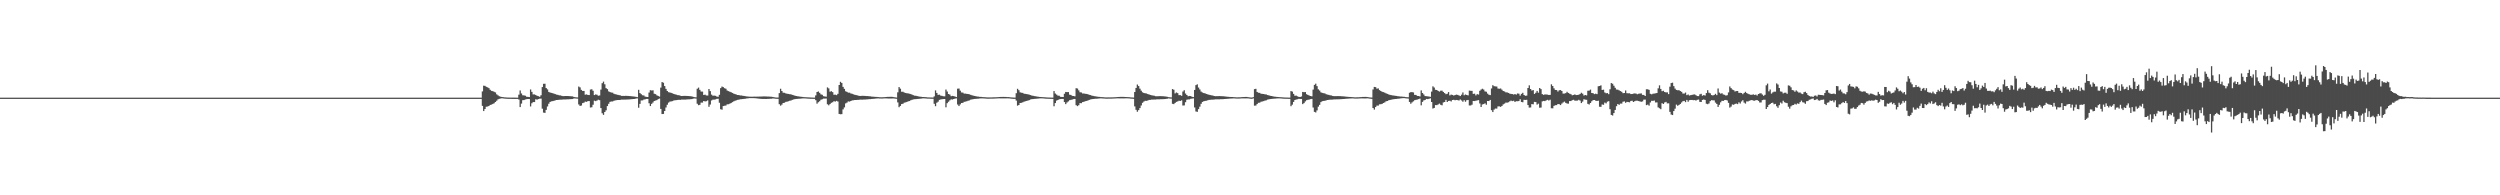 <?xml version="1.0" encoding="UTF-8"?>
<svg xmlns="http://www.w3.org/2000/svg" width="1920" height="150">
  <path d="M0 75.000h1v1.000H0zM1 75.000h1v1.000H1zM2 75.000h1v1.000H2zM3 75.000h1v1.000H3zM4 75.000h1v1.000H4zM5 75.000h1v1.000H5zM6 75.000h1v1.000H6zM7 75.000h1v1.000H7zM8 75.000h1v1.000H8zM9 75.000h1v1.000H9zM10 75.000h1v1.000H10zM11 75.000h1v1.000H11zM12 75.000h1v1.000H12zM13 75.000h1v1.000H13zM14 75.000h1v1.000H14zM15 75.000h1v1.000H15zM16 75.000h1v1.000H16zM17 75.000h1v1.000H17zM18 75.000h1v1.000H18zM19 75.000h1v1.000H19zM20 75.000h1v1.000H20zM21 75.000h1v1.000H21zM22 75.000h1v1.000H22zM23 75.000h1v1.000H23zM24 75.000h1v1.000H24zM25 75.000h1v1.000H25zM26 75.000h1v1.000H26zM27 75.000h1v1.000H27zM28 75.000h1v1.000H28zM29 75.000h1v1.000H29zM30 75.000h1v1.000H30zM31 75.000h1v1.000H31zM32 75.000h1v1.000H32zM33 75.000h1v1.000H33zM34 75.000h1v1.000H34zM35 75.000h1v1.000H35zM36 75.000h1v1.000H36zM37 75.000h1v1.000H37zM38 75.000h1v1.000H38zM39 75.000h1v1.000H39zM40 75.000h1v1.000H40zM41 75.000h1v1.000H41zM42 75.000h1v1.000H42zM43 75.000h1v1.000H43zM44 75.000h1v1.000H44zM45 75.000h1v1.000H45zM46 75.000h1v1.000H46zM47 75.000h1v1.000H47zM48 75.000h1v1.000H48zM49 75.000h1v1.000H49zM50 75.000h1v1.000H50zM51 75.000h1v1.000H51zM52 75.000h1v1.000H52zM53 75.000h1v1.000H53zM54 75.000h1v1.000H54zM55 75.000h1v1.000H55zM56 75.000h1v1.000H56zM57 75.000h1v1.000H57zM58 75.000h1v1.000H58zM59 75.000h1v1.000H59zM60 75.000h1v1.000H60zM61 75.000h1v1.000H61zM62 75.000h1v1.000H62zM63 75.000h1v1.000H63zM64 75.000h1v1.000H64zM65 75.000h1v1.000H65zM66 75.000h1v1.000H66zM67 75.000h1v1.000H67zM68 75.000h1v1.000H68zM69 75.000h1v1.000H69zM70 75.000h1v1.000H70zM71 75.000h1v1.000H71zM72 75.000h1v1.000H72zM73 75.000h1v1.000H73zM74 75.000h1v1.000H74zM75 75.000h1v1.000H75zM76 75.000h1v1.000H76zM77 75.000h1v1.000H77zM78 75.000h1v1.000H78zM79 75.000h1v1.000H79zM80 75.000h1v1.000H80zM81 75.000h1v1.000H81zM82 75.000h1v1.000H82zM83 75.000h1v1.000H83zM84 75.000h1v1.000H84zM85 75.000h1v1.000H85zM86 75.000h1v1.000H86zM87 75.000h1v1.000H87zM88 75.000h1v1.000H88zM89 75.000h1v1.000H89zM90 75.000h1v1.000H90zM91 75.000h1v1.000H91zM92 75.000h1v1.000H92zM93 75.000h1v1.000H93zM94 75.000h1v1.000H94zM95 75.000h1v1.000H95zM96 75.000h1v1.000H96zM97 75.000h1v1.000H97zM98 75.000h1v1.000H98zM99 75.000h1v1.000H99zM100 75.000h1v1.000H100zM101 75.000h1v1.000H101zM102 75.000h1v1.000H102zM103 75.000h1v1.000H103zM104 75.000h1v1.000H104zM105 75.000h1v1.000H105zM106 75.000h1v1.000H106zM107 75.000h1v1.000H107zM108 75.000h1v1.000H108zM109 75.000h1v1.000H109zM110 75.000h1v1.000H110zM111 75.000h1v1.000H111zM112 75.000h1v1.000H112zM113 75.000h1v1.000H113zM114 75.000h1v1.000H114zM115 75.000h1v1.000H115zM116 75.000h1v1.000H116zM117 75.000h1v1.000H117zM118 75.000h1v1.000H118zM119 75.000h1v1.000H119zM120 75.000h1v1.000H120zM121 75.000h1v1.000H121zM122 75.000h1v1.000H122zM123 75.000h1v1.000H123zM124 75.000h1v1.000H124zM125 75.000h1v1.000H125zM126 75.000h1v1.000H126zM127 75.000h1v1.000H127zM128 75.000h1v1.000H128zM129 75.000h1v1.000H129zM130 75.000h1v1.000H130zM131 75.000h1v1.000H131zM132 75.000h1v1.000H132zM133 75.000h1v1.000H133zM134 75.000h1v1.000H134zM135 75.000h1v1.000H135zM136 75.000h1v1.000H136zM137 75.000h1v1.000H137zM138 75.000h1v1.000H138zM139 75.000h1v1.000H139zM140 75.000h1v1.000H140zM141 75.000h1v1.000H141zM142 75.000h1v1.000H142zM143 75.000h1v1.000H143zM144 75.000h1v1.000H144zM145 75.000h1v1.000H145zM146 75.000h1v1.000H146zM147 75.000h1v1.000H147zM148 75.000h1v1.000H148zM149 75.000h1v1.000H149zM150 75.000h1v1.000H150zM151 75.000h1v1.000H151zM152 75.000h1v1.000H152zM153 75.000h1v1.000H153zM154 75.000h1v1.000H154zM155 75.000h1v1.000H155zM156 75.000h1v1.000H156zM157 75.000h1v1.000H157zM158 75.000h1v1.000H158zM159 75.000h1v1.000H159zM160 75.000h1v1.000H160zM161 75.000h1v1.000H161zM162 75.000h1v1.000H162zM163 75.000h1v1.000H163zM164 75.000h1v1.000H164zM165 75.000h1v1.000H165zM166 75.000h1v1.000H166zM167 75.000h1v1.000H167zM168 75.000h1v1.000H168zM169 75.000h1v1.000H169zM170 75.000h1v1.000H170zM171 75.000h1v1.000H171zM172 75.000h1v1.000H172zM173 75.000h1v1.000H173zM174 75.000h1v1.000H174zM175 75.000h1v1.000H175zM176 75.000h1v1.000H176zM177 75.000h1v1.000H177zM178 75.000h1v1.000H178zM179 75.000h1v1.000H179zM180 75.000h1v1.000H180zM181 75.000h1v1.000H181zM182 75.000h1v1.000H182zM183 75.000h1v1.000H183zM184 75.000h1v1.000H184zM185 75.000h1v1.000H185zM186 75.000h1v1.000H186zM187 75.000h1v1.000H187zM188 75.000h1v1.000H188zM189 75.000h1v1.000H189zM190 75.000h1v1.000H190zM191 75.000h1v1.000H191zM192 75.000h1v1.000H192zM193 75.000h1v1.000H193zM194 75.000h1v1.000H194zM195 75.000h1v1.000H195zM196 75.000h1v1.000H196zM197 75.000h1v1.000H197zM198 75.000h1v1.000H198zM199 75.000h1v1.000H199zM200 75.000h1v1.000H200zM201 75.000h1v1.000H201zM202 75.000h1v1.000H202zM203 75.000h1v1.000H203zM204 75.000h1v1.000H204zM205 75.000h1v1.000H205zM206 75.000h1v1.000H206zM207 75.000h1v1.000H207zM208 75.000h1v1.000H208zM209 75.000h1v1.000H209zM210 75.000h1v1.000H210zM211 75.000h1v1.000H211zM212 75.000h1v1.000H212zM213 75.000h1v1.000H213zM214 75.000h1v1.000H214zM215 75.000h1v1.000H215zM216 75.000h1v1.000H216zM217 75.000h1v1.000H217zM218 75.000h1v1.000H218zM219 75.000h1v1.000H219zM220 75.000h1v1.000H220zM221 75.000h1v1.000H221zM222 75.000h1v1.000H222zM223 75.000h1v1.000H223zM224 75.000h1v1.000H224zM225 75.000h1v1.000H225zM226 75.000h1v1.000H226zM227 75.000h1v1.000H227zM228 75.000h1v1.000H228zM229 75.000h1v1.000H229zM230 75.000h1v1.000H230zM231 75.000h1v1.000H231zM232 75.000h1v1.000H232zM233 75.000h1v1.000H233zM234 75.000h1v1.000H234zM235 75.000h1v1.000H235zM236 75.000h1v1.000H236zM237 75.000h1v1.000H237zM238 75.000h1v1.000H238zM239 75.000h1v1.000H239zM240 75.000h1v1.000H240zM241 75.000h1v1.000H241zM242 75.000h1v1.000H242zM243 75.000h1v1.000H243zM244 75.000h1v1.000H244zM245 75.000h1v1.000H245zM246 75.000h1v1.000H246zM247 75.000h1v1.000H247zM248 75.000h1v1.000H248zM249 75.000h1v1.000H249zM250 75.000h1v1.000H250zM251 75.000h1v1.000H251zM252 75.000h1v1.000H252zM253 75.000h1v1.000H253zM254 75.000h1v1.000H254zM255 75.000h1v1.000H255zM256 75.000h1v1.000H256zM257 75.000h1v1.000H257zM258 75.000h1v1.000H258zM259 75.000h1v1.000H259zM260 75.000h1v1.000H260zM261 75.000h1v1.000H261zM262 75.000h1v1.000H262zM263 75.000h1v1.000H263zM264 75.000h1v1.000H264zM265 75.000h1v1.000H265zM266 75.000h1v1.000H266zM267 75.000h1v1.000H267zM268 75.000h1v1.000H268zM269 75.000h1v1.000H269zM270 75.000h1v1.000H270zM271 75.000h1v1.000H271zM272 75.000h1v1.000H272zM273 75.000h1v1.000H273zM274 75.000h1v1.000H274zM275 75.000h1v1.000H275zM276 75.000h1v1.000H276zM277 75.000h1v1.000H277zM278 75.000h1v1.000H278zM279 75.000h1v1.000H279zM280 75.000h1v1.000H280zM281 75.000h1v1.000H281zM282 75.000h1v1.000H282zM283 75.000h1v1.000H283zM284 75.000h1v1.000H284zM285 75.000h1v1.000H285zM286 75.000h1v1.000H286zM287 75.000h1v1.000H287zM288 75.000h1v1.000H288zM289 75.000h1v1.000H289zM290 75.000h1v1.000H290zM291 75.000h1v1.000H291zM292 75.000h1v1.000H292zM293 75.000h1v1.000H293zM294 75.000h1v1.000H294zM295 75.000h1v1.000H295zM296 75.000h1v1.000H296zM297 75.000h1v1.000H297zM298 75.000h1v1.000H298zM299 75.000h1v1.000H299zM300 75.000h1v1.000H300zM301 75.000h1v1.000H301zM302 75.000h1v1.000H302zM303 75.000h1v1.000H303zM304 75.000h1v1.000H304zM305 75.000h1v1.000H305zM306 75.000h1v1.000H306zM307 75.000h1v1.000H307zM308 75.000h1v1.000H308zM309 75.000h1v1.000H309zM310 75.000h1v1.000H310zM311 75.000h1v1.000H311zM312 75.000h1v1.000H312zM313 75.000h1v1.000H313zM314 75.000h1v1.000H314zM315 75.000h1v1.000H315zM316 75.000h1v1.000H316zM317 75.000h1v1.000H317zM318 75.000h1v1.000H318zM319 75.000h1v1.000H319zM320 75.000h1v1.000H320zM321 75.000h1v1.000H321zM322 75.000h1v1.000H322zM323 75.000h1v1.000H323zM324 75.000h1v1.000H324zM325 75.000h1v1.000H325zM326 75.000h1v1.000H326zM327 75.000h1v1.000H327zM328 75.000h1v1.000H328zM329 75.000h1v1.000H329zM330 75.000h1v1.000H330zM331 75.000h1v1.000H331zM332 75.000h1v1.000H332zM333 75.000h1v1.000H333zM334 75.000h1v1.000H334zM335 75.000h1v1.000H335zM336 75.000h1v1.000H336zM337 75.000h1v1.000H337zM338 75.000h1v1.000H338zM339 75.000h1v1.000H339zM340 75.000h1v1.000H340zM341 75.000h1v1.000H341zM342 75.000h1v1.000H342zM343 75.000h1v1.000H343zM344 75.000h1v1.000H344zM345 75.000h1v1.000H345zM346 75.000h1v1.000H346zM347 75.000h1v1.000H347zM348 75.000h1v1.000H348zM349 75.000h1v1.000H349zM350 75.000h1v1.000H350zM351 75.000h1v1.000H351zM352 75.000h1v1.000H352zM353 75.000h1v1.000H353zM354 75.000h1v1.000H354zM355 75.000h1v1.000H355zM356 75.000h1v1.000H356zM357 75.000h1v1.000H357zM358 75.000h1v1.000H358zM359 75.000h1v1.000H359zM360 75.000h1v1.000H360zM361 75.000h1v1.000H361zM362 75.000h1v1.000H362zM363 75.000h1v1.000H363zM364 75.000h1v1.000H364zM365 75.000h1v1.000H365zM366 75.000h1v1.000H366zM367 75.000h1v1.000H367zM368 75.000h1v1.000H368zM369 75.000h1v1.000H369zM370 70.169h1v11.119H370zM371 65.783h1v19.506H371zM372 65.935h1v17.768H372zM373 66.661h1v15.331H373zM374 67.068h1v14.731H374zM375 67.693h1v13.713H375zM376 68.981h1v11.613H376zM377 69.794h1v10.520H377zM378 69.988h1v9.831H378zM379 70.509h1v8.776H379zM380 70.981h1v7.358H380zM381 72.436h1v4.925H381zM382 73.219h1v3.048H382zM383 73.951h1v1.916H383zM384 74.229h1v1.450H384zM385 74.486h1v1.000H385zM386 74.622h1v1.000H386zM387 74.737h1v1.000H387zM388 74.818h1v1.000H388zM389 74.897h1v1.000H389zM390 74.927h1v1.000H390zM391 74.945h1v1.000H391zM392 74.954h1v1.000H392zM393 74.969h1v1.000H393zM394 74.980h1v1.000H394zM395 74.983h1v1.000H395zM396 74.988h1v1.000H396zM397 74.995h1v1.000H397zM398 72.706h1v3.731H398zM399 69.473h1v12.731H399zM400 71.775h1v7.770H400zM401 73.161h1v3.798H401zM402 73.279h1v3.585H402zM403 73.544h1v2.833H403zM404 74.281h1v1.905H404zM405 74.415h1v1.633H405zM406 74.548h1v1.541H406zM407 68.713h1v13.067H407zM408 70.578h1v8.712H408zM409 72.521h1v5.854H409zM410 72.516h1v5.846H410zM411 72.995h1v3.243H411zM412 73.558h1v3.002H412zM413 73.881h1v2.209H413zM414 74.324h1v1.453H414zM415 73.170h1v2.549H415zM416 66.846h1v16.612H416zM417 64.345h1v22.135H417zM418 64.328h1v22.359H418zM419 67.660h1v16.724H419zM420 68.648h1v13.137H420zM421 70.594h1v9.095H421zM422 71.069h1v7.229H422zM423 71.341h1v6.487H423zM424 71.580h1v6.084H424zM425 71.961h1v5.435H425zM426 72.307h1v4.750H426zM427 72.671h1v4.148H427zM428 72.876h1v3.883H428zM429 73.196h1v3.423H429zM430 73.265h1v3.275H430zM431 73.642h1v2.916H431zM432 73.833h1v2.540H432zM433 73.770h1v2.621H433zM434 73.721h1v2.655H434zM435 73.729h1v2.558H435zM436 73.779h1v2.504H436zM437 73.855h1v2.356H437zM438 73.913h1v2.232H438zM439 73.999h1v2.076H439zM440 74.325h1v1.407H440zM441 74.582h1v1.000H441zM442 74.745h1v1.000H442zM443 74.788h1v1.000H443zM444 66.456h1v13.749H444zM445 67.137h1v14.245H445zM446 69.029h1v12.035H446zM447 69.847h1v9.338H447zM448 69.845h1v8.981H448zM449 72.706h1v5.324H449zM450 72.486h1v5.742H450zM451 72.926h1v4.758H451zM452 72.993h1v4.620H452zM453 68.788h1v13.824H453zM454 68.574h1v13.791H454zM455 69.682h1v10.756H455zM456 73.008h1v4.315H456zM457 72.493h1v5.189H457zM458 72.768h1v4.422H458zM459 73.509h1v3.109H459zM460 73.328h1v3.617H460zM461 68.799h1v14.173H461zM462 63.887h1v23.090H462zM463 62.648h1v25.593H463zM464 64.737h1v21.282H464zM465 67.669h1v17.077H465zM466 68.460h1v13.010H466zM467 70.217h1v9.519H467zM468 70.692h1v7.532H468zM469 71.063h1v6.841H469zM470 71.177h1v6.745H470zM471 71.965h1v5.442H471zM472 72.321h1v4.784H472zM473 72.524h1v4.430H473zM474 72.837h1v3.952H474zM475 73.049h1v3.742H475zM476 73.275h1v3.433H476zM477 73.682h1v2.834H477zM478 73.644h1v2.890H478zM479 73.657h1v2.841H479zM480 73.586h1v2.930H480zM481 73.632h1v2.785H481zM482 73.658h1v2.741H482zM483 73.760h1v2.559H483zM484 73.830h1v2.383H484zM485 73.962h1v2.188H485zM486 74.086h1v1.949H486zM487 74.199h1v1.790H487zM488 74.414h1v1.274H488zM489 74.573h1v1.000H489zM490 68.954h1v13.775H490zM491 71.468h1v8.323H491zM492 72.363h1v4.784H492zM493 73.186h1v3.912H493zM494 73.301h1v3.167H494zM495 74.209h1v2.067H495zM496 74.383h1v1.621H496zM497 74.510h1v1.451H497zM498 71.050h1v8.275H498zM499 69.268h1v12.178H499zM500 69.495h1v10.283H500zM501 69.399h1v9.339H501zM502 71.999h1v5.546H502zM503 72.271h1v4.915H503zM504 73.213h1v3.694H504zM505 73.681h1v2.470H505zM506 74.166h1v1.515H506zM507 67.279h1v16.360H507zM508 63.026h1v24.570H508zM509 63.548h1v23.943H509zM510 66.081h1v19.181H510zM511 68.259h1v14.276H511zM512 69.868h1v10.548H512zM513 70.798h1v8.014H513zM514 71.002h1v7.041H514zM515 71.328h1v6.551H515zM516 71.698h1v5.996H516zM517 72.132h1v5.036H517zM518 72.464h1v4.553H518zM519 72.713h1v4.191H519zM520 73.059h1v3.693H520zM521 73.115h1v3.535H521zM522 73.535h1v3.160H522zM523 73.736h1v2.749H523zM524 73.673h1v2.831H524zM525 73.641h1v2.832H525zM526 73.620h1v2.862H526zM527 73.682h1v2.703H527zM528 73.734h1v2.575H528zM529 73.828h1v2.459H529zM530 73.890h1v2.295H530zM531 74.092h1v1.998H531zM532 74.402h1v1.298H532zM533 74.612h1v1.000H533zM534 74.730h1v1.000H534zM535 68.171h1v11.499H535zM536 67.286h1v13.520H536zM537 69.008h1v11.489H537zM538 70.323h1v8.480H538zM539 70.339h1v8.443H539zM540 72.914h1v4.660H540zM541 72.723h1v5.200H541zM542 73.326h1v4.403H542zM543 73.349h1v3.746H543zM544 68.373h1v13.636H544zM545 70.004h1v10.281H545zM546 72.646h1v4.526H546zM547 73.451h1v3.109H547zM548 73.435h1v3.129H548zM549 73.569h1v2.751H549zM550 74.130h1v1.791H550zM551 74.349h1v1.493H551zM552 72.788h1v6.128H552zM553 67.684h1v16.252H553zM554 66.480h1v17.745H554zM555 66.910h1v14.533H555zM556 67.734h1v13.448H556zM557 68.132h1v12.906H557zM558 69.524h1v10.593H558zM559 70.004h1v10.062H559zM560 70.463h1v9.156H560zM561 70.814h1v8.321H561zM562 71.353h1v7.111H562zM563 71.887h1v5.976H563zM564 72.252h1v5.177H564zM565 72.593h1v4.449H565zM566 72.952h1v3.734H566zM567 73.029h1v3.521H567zM568 73.308h1v2.926H568zM569 73.332h1v2.844H569zM570 73.592h1v2.465H570zM571 73.682h1v2.258H571zM572 73.886h1v1.930H572zM573 74.046h1v1.588H573zM574 74.144h1v1.389H574zM575 74.241h1v1.144H575zM576 74.261h1v1.102H576zM577 74.280h1v1.077H577zM578 74.246h1v1.116H578zM579 74.193h1v1.242H579zM580 74.261h1v1.220H580zM581 74.207h1v1.429H581zM582 74.196h1v1.529H582zM583 74.120h1v1.690H583zM584 74.157h1v1.778H584zM585 74.084h1v1.884H585zM586 74.053h1v1.943H586zM587 74.043h1v1.956H587zM588 74.091h1v1.923H588zM589 74.152h1v1.768H589zM590 74.112h1v1.816H590zM591 74.227h1v1.603H591zM592 74.281h1v1.551H592zM593 74.468h1v1.139H593zM594 74.672h1v1.000H594zM595 74.839h1v1.000H595zM596 74.892h1v1.000H596zM597 74.920h1v1.000H597zM598 71.527h1v8.510H598zM599 68.172h1v13.000H599zM600 69.863h1v10.487H600zM601 71.186h1v7.928H601zM602 71.277h1v7.637H602zM603 71.712h1v6.516H603zM604 71.978h1v6.083H604zM605 72.159h1v5.598H605zM606 72.337h1v5.005H606zM607 72.472h1v4.713H607zM608 72.879h1v3.797H608zM609 73.095h1v3.290H609zM610 73.496h1v2.637H610zM611 73.703h1v2.270H611zM612 73.942h1v2.009H612zM613 74.037h1v1.771H613zM614 74.238h1v1.524H614zM615 74.361h1v1.321H615zM616 74.440h1v1.152H616zM617 74.573h1v1.000H617zM618 74.624h1v1.000H618zM619 74.678h1v1.000H619zM620 74.766h1v1.000H620zM621 74.822h1v1.000H621zM622 74.878h1v1.000H622zM623 74.895h1v1.000H623zM624 74.936h1v1.000H624zM625 74.933h1v1.000H625zM626 73.288h1v3.659H626zM627 70.669h1v8.924H627zM628 70.263h1v8.256H628zM629 71.260h1v6.536H629zM630 72.458h1v4.119H630zM631 72.828h1v3.414H631zM632 73.866h1v1.874H632zM633 74.086h1v1.661H633zM634 74.246h1v1.429H634zM635 67.131h1v12.941H635zM636 67.871h1v13.015H636zM637 70.400h1v9.538H637zM638 70.057h1v8.886H638zM639 70.762h1v7.801H639zM640 72.764h1v4.961H640zM641 72.721h1v5.284H641zM642 73.047h1v4.425H642zM643 72.052h1v5.903H643zM644 65.299h1v22.181H644zM645 62.842h1v24.925H645zM646 63.673h1v23.972H646zM647 66.719h1v17.284H647zM648 68.230h1v14.278H648zM649 70.107h1v9.302H649zM650 70.566h1v8.207H650zM651 71.152h1v6.734H651zM652 71.162h1v6.855H652zM653 71.760h1v5.827H653zM654 72.059h1v5.062H654zM655 72.449h1v4.578H655zM656 72.812h1v3.967H656zM657 73.010h1v3.776H657zM658 73.258h1v3.446H658zM659 73.509h1v3.209H659zM660 73.716h1v2.797H660zM661 73.632h1v2.916H661zM662 73.582h1v2.940H662zM663 73.637h1v2.791H663zM664 73.653h1v2.766H664zM665 73.760h1v2.559H665zM666 73.797h1v2.472H666zM667 73.954h1v2.196H667zM668 73.977h1v2.162H668zM669 74.169h1v1.820H669zM670 74.256h1v1.666H670zM671 74.319h1v1.530H671zM672 74.408h1v1.304H672zM673 74.455h1v1.144H673zM674 74.562h1v1.000H674zM675 74.652h1v1.000H675zM676 74.687h1v1.000H676zM677 74.717h1v1.000H677zM678 74.647h1v1.000H678zM679 74.596h1v1.000H679zM680 74.483h1v1.086H680zM681 74.390h1v1.248H681zM682 74.377h1v1.312H682zM683 74.329h1v1.370H683zM684 74.347h1v1.340H684zM685 74.412h1v1.223H685zM686 74.605h1v1.000H686zM687 74.761h1v1.000H687zM688 74.888h1v1.000H688zM689 70.897h1v7.726H689zM690 66.863h1v15.486H690zM691 68.122h1v13.254H691zM692 70.449h1v9.456H692zM693 70.457h1v9.221H693zM694 71.070h1v7.801H694zM695 71.389h1v7.274H695zM696 71.605h1v6.694H696zM697 71.729h1v6.075H697zM698 71.978h1v5.637H698zM699 72.242h1v4.763H699zM700 72.723h1v3.932H700zM701 73.125h1v3.230H701zM702 73.450h1v2.712H702zM703 73.580h1v2.558H703zM704 73.850h1v2.116H704zM705 74.052h1v1.858H705zM706 74.236h1v1.578H706zM707 74.331h1v1.377H707zM708 74.489h1v1.077H708zM709 74.496h1v1.000H709zM710 74.615h1v1.000H710zM711 74.660h1v1.000H711zM712 74.785h1v1.000H712zM713 74.780h1v1.000H713zM714 74.839h1v1.000H714zM715 74.856h1v1.000H715zM716 74.898h1v1.000H716zM717 74.052h1v5.660H717zM718 69.414h1v12.128H718zM719 71.381h1v7.533H719zM720 72.859h1v5.199H720zM721 72.729h1v3.945H721zM722 73.400h1v2.993H722zM723 73.626h1v2.548H723zM724 73.908h1v2.160H724zM725 73.992h1v2.064H725zM726 68.769h1v13.641H726zM727 70.300h1v8.941H727zM728 72.196h1v5.956H728zM729 72.655h1v4.409H729zM730 73.862h1v2.409H730zM731 73.603h1v2.833H731zM732 73.828h1v2.196H732zM733 74.161h1v1.547H733zM734 74.551h1v1.000H734zM735 68.117h1v12.184H735zM736 67.974h1v13.476H736zM737 69.632h1v10.557H737zM738 71.013h1v8.074H738zM739 71.095h1v7.893H739zM740 71.885h1v6.323H740zM741 71.909h1v6.123H741zM742 72.108h1v5.651H742zM743 72.212h1v5.135H743zM744 72.457h1v4.675H744zM745 72.787h1v3.773H745zM746 73.152h1v3.188H746zM747 73.452h1v2.691H747zM748 73.675h1v2.320H748zM749 73.897h1v2.014H749zM750 74.138h1v1.668H750zM751 74.209h1v1.543H751zM752 74.387h1v1.251H752zM753 74.416h1v1.154H753zM754 74.565h1v1.000H754zM755 74.611h1v1.000H755zM756 74.666h1v1.000H756zM757 74.757h1v1.000H757zM758 74.809h1v1.000H758zM759 74.808h1v1.000H759zM760 74.777h1v1.000H760zM761 74.781h1v1.000H761zM762 74.774h1v1.000H762zM763 74.705h1v1.000H763zM764 74.695h1v1.000H764zM765 74.639h1v1.000H765zM766 74.587h1v1.000H766zM767 74.487h1v1.011H767zM768 74.456h1v1.117H768zM769 74.423h1v1.144H769zM770 74.388h1v1.192H770zM771 74.423h1v1.133H771zM772 74.465h1v1.084H772zM773 74.522h1v1.000H773zM774 74.562h1v1.000H774zM775 74.627h1v1.000H775zM776 74.779h1v1.000H776zM777 74.874h1v1.000H777zM778 74.918h1v1.000H778zM779 74.943h1v1.000H779zM780 71.570h1v5.697H780zM781 68.201h1v12.932H781zM782 69.252h1v11.370H782zM783 70.901h1v8.191H783zM784 71.200h1v7.736H784zM785 71.331h1v7.273H785zM786 71.984h1v6.073H786zM787 72.087h1v5.669H787zM788 72.268h1v5.272H788zM789 72.424h1v4.762H789zM790 72.694h1v4.231H790zM791 72.990h1v3.396H791zM792 73.431h1v2.702H792zM793 73.589h1v2.506H793zM794 73.812h1v2.139H794zM795 73.953h1v1.909H795zM796 74.207h1v1.555H796zM797 74.283h1v1.398H797zM798 74.440h1v1.151H798zM799 74.500h1v1.021H799zM800 74.578h1v1.000H800zM801 74.645h1v1.000H801zM802 74.716h1v1.000H802zM803 74.811h1v1.000H803zM804 74.849h1v1.000H804zM805 74.895h1v1.000H805zM806 74.906h1v1.000H806zM807 74.933h1v1.000H807zM808 74.957h1v1.000H808zM809 69.936h1v11.651H809zM810 71.824h1v7.340H810zM811 72.632h1v4.635H811zM812 73.416h1v3.365H812zM813 73.523h1v2.736H813zM814 74.342h1v1.747H814zM815 74.461h1v1.500H815zM816 74.510h1v1.486H816zM817 71.967h1v6.408H817zM818 70.607h1v9.364H818zM819 70.746h1v7.940H819zM820 70.715h1v7.153H820zM821 72.685h1v4.251H821zM822 72.894h1v3.779H822zM823 73.629h1v2.832H823zM824 73.744h1v2.402H824zM825 74.000h1v1.977H825zM826 67.733h1v13.037H826zM827 67.967h1v13.525H827zM828 69.388h1v11.396H828zM829 70.841h1v8.372H829zM830 71.010h1v8.230H830zM831 71.784h1v6.621H831zM832 71.806h1v6.376H832zM833 72.045h1v5.698H833zM834 72.166h1v5.359H834zM835 72.356h1v4.864H835zM836 72.788h1v3.978H836zM837 73.026h1v3.347H837zM838 73.429h1v2.755H838zM839 73.625h1v2.391H839zM840 73.861h1v2.080H840zM841 73.996h1v1.846H841zM842 74.196h1v1.609H842zM843 74.319h1v1.335H843zM844 74.412h1v1.209H844zM845 74.544h1v1.000H845zM846 74.600h1v1.000H846zM847 74.662h1v1.000H847zM848 74.750h1v1.000H848zM849 74.803h1v1.000H849zM850 74.820h1v1.000H850zM851 74.774h1v1.000H851zM852 74.798h1v1.000H852zM853 74.771h1v1.000H853zM854 74.739h1v1.000H854zM855 74.688h1v1.000H855zM856 74.644h1v1.000H856zM857 74.579h1v1.000H857zM858 74.477h1v1.031H858zM859 74.445h1v1.121H859zM860 74.412h1v1.171H860zM861 74.376h1v1.215H861zM862 74.412h1v1.151H862zM863 74.443h1v1.123H863zM864 74.512h1v1.000H864zM865 74.522h1v1.000H865zM866 74.595h1v1.000H866zM867 74.639h1v1.000H867zM868 74.780h1v1.000H868zM869 74.839h1v1.000H869zM870 74.922h1v1.000H870zM871 70.670h1v11.044H871zM872 67.530h1v16.803H872zM873 64.936h1v20.858H873zM874 66.082h1v18.495H874zM875 68.105h1v14.870H875zM876 69.634h1v11.345H876zM877 70.843h1v8.100H877zM878 71.436h1v6.594H878zM879 71.652h1v5.784H879zM880 71.806h1v5.661H880zM881 72.247h1v4.984H881zM882 72.550h1v4.224H882zM883 72.918h1v3.784H883zM884 73.163h1v3.339H884zM885 73.361h1v3.142H885zM886 73.537h1v2.897H886zM887 73.876h1v2.570H887zM888 73.913h1v2.367H888zM889 73.857h1v2.435H889zM890 73.811h1v2.465H890zM891 73.849h1v2.349H891zM892 73.870h1v2.322H892zM893 73.956h1v2.154H893zM894 74.015h1v2.049H894zM895 74.119h1v1.837H895zM896 74.354h1v1.494H896zM897 74.578h1v1.000H897zM898 74.716h1v1.000H898zM899 74.798h1v1.000H899zM900 68.422h1v11.301H900zM901 68.909h1v11.044H901zM902 71.748h1v7.311H902zM903 71.012h1v7.231H903zM904 71.536h1v6.337H904zM905 73.086h1v4.299H905zM906 73.058h1v4.434H906zM907 73.592h1v3.447H907zM908 70.301h1v10.743H908zM909 69.297h1v11.645H909zM910 71.826h1v6.685H910zM911 72.969h1v3.652H911zM912 73.914h1v2.420H912zM913 73.653h1v2.691H913zM914 73.768h1v2.126H914zM915 74.355h1v1.369H915zM916 74.546h1v1.000H916zM917 69.074h1v13.453H917zM918 65.390h1v20.213H918zM919 64.757h1v21.158H919zM920 67.212h1v16.588H920zM921 68.703h1v13.224H921zM922 70.375h1v9.337H922zM923 71.008h1v7.261H923zM924 71.475h1v6.295H924zM925 71.679h1v5.823H925zM926 72.116h1v5.259H926zM927 72.432h1v4.622H927zM928 72.743h1v3.980H928zM929 73.001h1v3.644H929zM930 73.222h1v3.306H930zM931 73.372h1v3.152H931zM932 73.708h1v2.754H932zM933 73.904h1v2.388H933zM934 73.846h1v2.459H934zM935 73.822h1v2.457H935zM936 73.800h1v2.489H936zM937 73.840h1v2.364H937zM938 73.898h1v2.289H938zM939 73.946h1v2.175H939zM940 74.036h1v1.995H940zM941 74.117h1v1.860H941zM942 74.275h1v1.605H942zM943 74.320h1v1.514H943zM944 74.422h1v1.308H944zM945 74.476h1v1.173H945zM946 74.497h1v1.108H946zM947 74.595h1v1.000H947zM948 74.633h1v1.000H948zM949 74.743h1v1.000H949zM950 74.734h1v1.000H950zM951 74.703h1v1.000H951zM952 74.697h1v1.000H952zM953 74.595h1v1.000H953zM954 74.561h1v1.000H954zM955 74.471h1v1.102H955zM956 74.441h1v1.144H956zM957 74.465h1v1.104H957zM958 74.589h1v1.000H958zM959 74.742h1v1.000H959zM960 74.845h1v1.000H960zM961 74.925h1v1.000H961zM962 74.589h1v1.000H962zM963 68.448h1v12.699H963zM964 68.190h1v12.854H964zM965 70.588h1v9.347H965zM966 71.198h1v7.744H966zM967 71.326h1v7.513H967zM968 71.979h1v6.131H968zM969 72.081h1v5.865H969zM970 72.178h1v5.470H970zM971 72.422h1v4.821H971zM972 72.548h1v4.518H972zM973 72.990h1v3.517H973zM974 73.214h1v3.072H974zM975 73.589h1v2.507H975zM976 73.722h1v2.239H976zM977 73.952h1v1.924H977zM978 74.176h1v1.596H978zM979 74.283h1v1.438H979zM980 74.406h1v1.207H980zM981 74.500h1v1.049H981zM982 74.578h1v1.000H982zM983 74.645h1v1.000H983zM984 74.678h1v1.000H984zM985 74.811h1v1.000H985zM986 74.833h1v1.000H986zM987 74.894h1v1.000H987zM988 74.898h1v1.000H988zM989 74.933h1v1.000H989zM990 74.944h1v1.000H990zM991 69.935h1v11.650H991zM992 70.374h1v10.015H992zM993 72.091h1v6.200H993zM994 73.528h1v3.253H994zM995 73.415h1v3.038H995zM996 73.999h1v2.246H996zM997 74.416h1v1.466H997zM998 74.481h1v1.515H998zM999 74.085h1v1.871H999zM1000 70.608h1v9.363H1000zM1001 70.823h1v8.390H1001zM1002 70.716h1v7.177H1002zM1003 72.369h1v4.600H1003zM1004 72.893h1v3.778H1004zM1005 73.379h1v3.081H1005zM1006 73.745h1v2.407H1006zM1007 73.999h1v1.977H1007zM1008 68.804h1v13.778H1008zM1009 65.180h1v20.728H1009zM1010 64.241h1v22.126H1010zM1011 66.130h1v18.641H1011zM1012 68.591h1v13.314H1012zM1013 69.504h1v11.024H1013zM1014 70.935h1v7.519H1014zM1015 71.331h1v6.401H1015zM1016 71.564h1v5.973H1016zM1017 71.747h1v5.648H1017zM1018 72.343h1v4.771H1018zM1019 72.668h1v4.125H1019zM1020 72.877h1v3.816H1020zM1021 73.178h1v3.357H1021zM1022 73.325h1v3.230H1022zM1023 73.695h1v2.808H1023zM1024 73.832h1v2.494H1024zM1025 73.825h1v2.507H1025zM1026 73.838h1v2.469H1026zM1027 73.779h1v2.532H1027zM1028 73.812h1v2.414H1028zM1029 73.840h1v2.367H1029zM1030 73.924h1v2.216H1030zM1031 73.987h1v2.065H1031zM1032 74.102h1v1.891H1032zM1033 74.206h1v1.692H1033zM1034 74.306h1v1.546H1034zM1035 74.390h1v1.353H1035zM1036 74.443h1v1.218H1036zM1037 74.487h1v1.130H1037zM1038 74.586h1v1.000H1038zM1039 74.626h1v1.000H1039zM1040 74.728h1v1.000H1040zM1041 74.729h1v1.000H1041zM1042 74.720h1v1.000H1042zM1043 74.691h1v1.000H1043zM1044 74.602h1v1.000H1044zM1045 74.553h1v1.000H1045zM1046 74.461h1v1.124H1046zM1047 74.452h1v1.145H1047zM1048 74.419h1v1.186H1048zM1049 74.448h1v1.110H1049zM1050 74.528h1v1.000H1050zM1051 74.738h1v1.000H1051zM1052 74.831h1v1.000H1052zM1053 74.915h1v1.000H1053zM1054 68.714h1v14.233H1054zM1055 66.769h1v17.417H1055zM1056 66.893h1v15.327H1056zM1057 68.099h1v12.988H1057zM1058 67.886h1v13.204H1058zM1059 69.198h1v10.912H1059zM1060 69.866h1v10.157H1060zM1061 70.491h1v9.279H1061zM1062 70.755h1v8.348H1062zM1063 71.156h1v7.481H1063zM1064 71.660h1v6.181H1064zM1065 72.084h1v5.460H1065zM1066 72.488h1v4.544H1066zM1067 72.854h1v3.965H1067zM1068 73.043h1v3.490H1068zM1069 73.261h1v3.076H1069zM1070 73.347h1v2.827H1070zM1071 73.565h1v2.483H1071zM1072 73.668h1v2.321H1072zM1073 73.898h1v1.952H1073zM1074 73.964h1v1.790H1074zM1075 74.139h1v1.448H1075zM1076 74.152h1v1.306H1076zM1077 74.268h1v1.112H1077zM1078 74.355h1v1.000H1078zM1079 74.528h1v1.000H1079zM1080 74.635h1v1.000H1080zM1081 74.720h1v1.000H1081zM1082 71.203h1v7.068H1082zM1083 70.774h1v8.918H1083zM1084 70.772h1v7.850H1084zM1085 71.012h1v6.808H1085zM1086 72.844h1v4.096H1086zM1087 72.923h1v3.778H1087zM1088 73.688h1v2.757H1088zM1089 73.737h1v2.373H1089zM1090 74.097h1v1.607H1090zM1091 69.435h1v11.478H1091zM1092 71.441h1v6.775H1092zM1093 72.527h1v4.576H1093zM1094 73.769h1v3.029H1094zM1095 73.903h1v2.068H1095zM1096 73.974h1v2.151H1096zM1097 74.120h1v1.752H1097zM1098 74.360h1v1.164H1098zM1099 70.373h1v7.945H1099zM1100 66.307h1v17.030H1100zM1101 67.239h1v15.677H1101zM1102 68.964h1v11.737H1102zM1103 69.144h1v11.612H1103zM1104 69.849h1v10.386H1104zM1105 70.373h1v9.209H1105zM1106 69.640h1v10.856H1106zM1107 69.611h1v11.292H1107zM1108 70.593h1v8.112H1108zM1109 71.475h1v6.843H1109zM1110 72.330h1v4.371H1110zM1111 71.987h1v6.364H1111zM1112 70.731h1v6.793H1112zM1113 73.258h1v4.130H1113zM1114 72.642h1v5.302H1114zM1115 72.930h1v3.880H1115zM1116 73.357h1v3.291H1116zM1117 73.032h1v3.963H1117zM1118 72.666h1v4.086H1118zM1119 72.863h1v4.061H1119zM1120 73.257h1v3.957H1120zM1121 73.791h1v2.582H1121zM1122 72.694h1v4.485H1122zM1123 70.994h1v7.149H1123zM1124 73.165h1v3.798H1124zM1125 72.565h1v5.555H1125zM1126 72.979h1v3.970H1126zM1127 73.267h1v3.491H1127zM1128 69.595h1v11.425H1128zM1129 69.735h1v11.273H1129zM1130 69.787h1v10.619H1130zM1131 72.108h1v5.462H1131zM1132 71.937h1v5.660H1132zM1133 73.286h1v4.064H1133zM1134 72.309h1v4.797H1134zM1135 72.611h1v4.267H1135zM1136 69.730h1v9.710H1136zM1137 68.740h1v13.426H1137zM1138 68.128h1v12.077H1138zM1139 68.785h1v11.128H1139zM1140 70.197h1v9.163H1140zM1141 70.473h1v9.979H1141zM1142 71.899h1v5.649H1142zM1143 72.750h1v4.890H1143zM1144 73.042h1v3.689H1144zM1145 67.917h1v16.694H1145zM1146 65.436h1v20.649H1146zM1147 66.178h1v18.016H1147zM1148 66.367h1v16.978H1148zM1149 66.431h1v16.959H1149zM1150 67.975h1v13.758H1150zM1151 68.130h1v13.609H1151zM1152 67.943h1v14.122H1152zM1153 68.884h1v12.451H1153zM1154 69.896h1v10.260H1154zM1155 70.243h1v9.346H1155zM1156 70.933h1v7.862H1156zM1157 70.947h1v7.909H1157zM1158 71.366h1v7.157H1158zM1159 71.898h1v5.944H1159zM1160 72.131h1v5.154H1160zM1161 72.263h1v5.418H1161zM1162 72.606h1v4.749H1162zM1163 72.246h1v6.046H1163zM1164 72.651h1v5.067H1164zM1165 71.780h1v6.013H1165zM1166 71.940h1v5.699H1166zM1167 73.444h1v2.768H1167zM1168 72.103h1v6.164H1168zM1169 71.296h1v7.245H1169zM1170 72.960h1v3.671H1170zM1171 73.551h1v3.176H1171zM1172 73.444h1v3.221H1172zM1173 67.569h1v13.105H1173zM1174 65.558h1v17.083H1174zM1175 68.330h1v14.205H1175zM1176 69.538h1v10.384H1176zM1177 69.188h1v10.932H1177zM1178 72.145h1v6.112H1178zM1179 71.221h1v7.184H1179zM1180 69.825h1v10.527H1180zM1181 71.178h1v8.427H1181zM1182 67.578h1v15.163H1182zM1183 68.446h1v14.162H1183zM1184 72.277h1v5.580H1184zM1185 72.859h1v4.646H1185zM1186 72.483h1v5.203H1186zM1187 72.566h1v4.515H1187zM1188 72.645h1v3.995H1188zM1189 72.940h1v4.293H1189zM1190 72.850h1v3.723H1190zM1191 64.745h1v18.424H1191zM1192 66.060h1v17.160H1192zM1193 67.831h1v13.483H1193zM1194 69.068h1v11.708H1194zM1195 69.193h1v11.571H1195zM1196 70.310h1v9.566H1196zM1197 69.308h1v10.706H1197zM1198 69.191h1v11.525H1198zM1199 69.912h1v9.663H1199zM1200 71.903h1v6.771H1200zM1201 71.858h1v6.187H1201zM1202 71.510h1v7.476H1202zM1203 70.509h1v8.997H1203zM1204 71.360h1v8.260H1204zM1205 71.940h1v5.692H1205zM1206 72.357h1v5.261H1206zM1207 73.142h1v3.835H1207zM1208 72.920h1v3.721H1208zM1209 72.505h1v4.813H1209zM1210 72.988h1v4.325H1210zM1211 72.894h1v4.376H1211zM1212 72.740h1v3.893H1212zM1213 72.136h1v5.143H1213zM1214 71.219h1v7.960H1214zM1215 71.935h1v6.086H1215zM1216 73.382h1v2.841H1216zM1217 72.969h1v3.601H1217zM1218 73.270h1v3.384H1218zM1219 69.660h1v10.088H1219zM1220 69.601h1v10.702H1220zM1221 68.801h1v10.304H1221zM1222 71.429h1v6.343H1222zM1223 71.583h1v5.302H1223zM1224 72.276h1v4.548H1224zM1225 71.945h1v5.390H1225zM1226 72.272h1v5.303H1226zM1227 66.272h1v11.023H1227zM1228 66.058h1v15.892H1228zM1229 65.510h1v16.552H1229zM1230 69.068h1v11.161H1230zM1231 68.858h1v11.638H1231zM1232 71.025h1v7.759H1232zM1233 71.604h1v7.793H1233zM1234 71.456h1v6.627H1234zM1235 72.335h1v5.404H1235zM1236 68.561h1v15.288H1236zM1237 63.782h1v24.471H1237zM1238 64.306h1v24.432H1238zM1239 65.856h1v20.973H1239zM1240 67.421h1v16.990H1240zM1241 68.756h1v12.797H1241zM1242 68.855h1v10.997H1242zM1243 69.379h1v11.169H1243zM1244 69.957h1v9.609H1244zM1245 70.490h1v9.089H1245zM1246 71.581h1v6.566H1246zM1247 71.435h1v6.445H1247zM1248 69.490h1v9.477H1248zM1249 71.579h1v6.633H1249zM1250 71.668h1v6.734H1250zM1251 71.640h1v6.968H1251zM1252 72.252h1v5.267H1252zM1253 72.179h1v5.178H1253zM1254 71.873h1v6.452H1254zM1255 71.714h1v5.988H1255zM1256 71.884h1v5.445H1256zM1257 72.386h1v4.973H1257zM1258 71.973h1v5.667H1258zM1259 71.848h1v6.081H1259zM1260 71.734h1v6.431H1260zM1261 72.844h1v5.020H1261zM1262 72.915h1v3.612H1262zM1263 73.723h1v2.766H1263zM1264 68.573h1v12.158H1264zM1265 68.549h1v11.795H1265zM1266 69.042h1v12.101H1266zM1267 72.031h1v6.645H1267zM1268 72.444h1v4.979H1268zM1269 71.981h1v5.464H1269zM1270 71.833h1v5.375H1270zM1271 71.656h1v7.022H1271zM1272 71.439h1v7.185H1272zM1273 67.848h1v14.631H1273zM1274 65.558h1v17.602H1274zM1275 68.308h1v15.568H1275zM1276 70.032h1v9.245H1276zM1277 69.704h1v10.158H1277zM1278 70.675h1v8.017H1278zM1279 70.977h1v7.252H1279zM1280 70.931h1v8.478H1280zM1281 72.305h1v7.072H1281zM1282 66.563h1v19.356H1282zM1283 63.778h1v24.185H1283zM1284 63.477h1v24.904H1284zM1285 66.128h1v19.152H1285zM1286 68.059h1v15.412H1286zM1287 69.066h1v11.258H1287zM1288 69.303h1v11.972H1288zM1289 69.297h1v11.292H1289zM1290 69.962h1v9.872H1290zM1291 70.505h1v8.209H1291zM1292 71.846h1v5.890H1292zM1293 71.853h1v5.627H1293zM1294 71.064h1v7.349H1294zM1295 73.059h1v3.698H1295zM1296 72.540h1v5.579H1296zM1297 73.382h1v3.568H1297zM1298 73.043h1v3.731H1298zM1299 72.869h1v3.887H1299zM1300 72.614h1v4.339H1300zM1301 72.517h1v4.341H1301zM1302 73.092h1v4.183H1302zM1303 73.760h1v2.865H1303zM1304 73.827h1v2.590H1304zM1305 72.455h1v5.762H1305zM1306 72.019h1v6.319H1306zM1307 73.545h1v3.229H1307zM1308 73.013h1v3.362H1308zM1309 73.371h1v3.366H1309zM1310 71.467h1v8.188H1310zM1311 69.267h1v10.754H1311zM1312 71.165h1v8.274H1312zM1313 71.699h1v5.994H1313zM1314 72.990h1v3.898H1314zM1315 73.298h1v3.779H1315zM1316 72.934h1v4.174H1316zM1317 72.016h1v6.790H1317zM1318 73.044h1v6.767H1318zM1319 67.937h1v14.182H1319zM1320 71.095h1v9.407H1320zM1321 71.944h1v6.659H1321zM1322 71.577h1v5.821H1322zM1323 72.553h1v4.954H1323zM1324 72.810h1v4.081H1324zM1325 73.408h1v3.359H1325zM1326 73.134h1v4.046H1326zM1327 70.972h1v8.021H1327zM1328 66.403h1v16.258H1328zM1329 67.707h1v14.142H1329zM1330 68.755h1v11.494H1330zM1331 69.239h1v11.263H1331zM1332 70.235h1v9.604H1332zM1333 69.921h1v9.643H1333zM1334 69.904h1v10.060H1334zM1335 71.306h1v7.297H1335zM1336 71.294h1v8.226H1336zM1337 71.440h1v6.504H1337zM1338 72.356h1v4.620H1338zM1339 71.389h1v7.399H1339zM1340 70.512h1v9.073H1340zM1341 71.497h1v6.372H1341zM1342 72.033h1v5.886H1342zM1343 72.465h1v4.916H1343zM1344 72.781h1v4.253H1344zM1345 72.817h1v3.961H1345zM1346 72.468h1v4.774H1346zM1347 72.920h1v4.420H1347zM1348 72.669h1v4.283H1348zM1349 73.353h1v3.498H1349zM1350 72.213h1v5.278H1350zM1351 71.753h1v6.927H1351zM1352 71.627h1v7.091H1352zM1353 72.591h1v4.286H1353zM1354 73.577h1v3.034H1354zM1355 72.805h1v3.816H1355zM1356 65.554h1v18.169H1356zM1357 64.194h1v18.023H1357zM1358 70.144h1v10.431H1358zM1359 68.703h1v11.148H1359zM1360 71.878h1v7.242H1360zM1361 70.978h1v7.867H1361zM1362 70.392h1v9.666H1362zM1363 70.419h1v9.357H1363zM1364 64.038h1v17.571H1364zM1365 64.948h1v17.827H1365zM1366 67.568h1v13.225H1366zM1367 70.246h1v8.488H1367zM1368 70.453h1v9.077H1368zM1369 71.726h1v5.659H1369zM1370 71.244h1v7.312H1370zM1371 71.185h1v7.773H1371zM1372 72.058h1v7.157H1372zM1373 65.594h1v16.352H1373zM1374 65.823h1v17.628H1374zM1375 67.084h1v14.566H1375zM1376 69.180h1v11.654H1376zM1377 69.444h1v11.191H1377zM1378 70.434h1v9.298H1378zM1379 69.403h1v10.881H1379zM1380 70.273h1v9.130H1380zM1381 71.105h1v8.687H1381zM1382 71.020h1v7.415H1382zM1383 71.872h1v5.369H1383zM1384 72.271h1v6.285H1384zM1385 70.831h1v7.979H1385zM1386 70.447h1v9.251H1386zM1387 71.470h1v6.246H1387zM1388 72.915h1v4.696H1388zM1389 73.697h1v2.936H1389zM1390 74.137h1v2.191H1390zM1391 74.069h1v1.799H1391zM1392 74.426h1v1.196H1392zM1393 73.522h1v3.306H1393zM1394 73.329h1v3.320H1394zM1395 74.080h1v1.851H1395zM1396 72.779h1v4.289H1396zM1397 72.840h1v4.453H1397zM1398 72.953h1v3.728H1398zM1399 73.079h1v3.584H1399zM1400 73.268h1v3.190H1400zM1401 71.412h1v8.400H1401zM1402 69.393h1v11.278H1402zM1403 69.182h1v9.702H1403zM1404 71.190h1v7.382H1404zM1405 71.761h1v5.425H1405zM1406 72.145h1v5.364H1406zM1407 72.064h1v5.101H1407zM1408 71.831h1v6.783H1408zM1409 72.292h1v4.741H1409zM1410 66.039h1v16.129H1410zM1411 66.242h1v16.278H1411zM1412 69.509h1v10.647H1412zM1413 68.773h1v11.364H1413zM1414 70.378h1v8.834H1414zM1415 71.658h1v6.709H1415zM1416 71.762h1v7.307H1416zM1417 72.393h1v5.249H1417zM1418 70.762h1v8.446H1418zM1419 65.626h1v21.703H1419zM1420 64.449h1v23.404H1420zM1421 66.364h1v17.105H1421zM1422 66.497h1v16.704H1422zM1423 66.723h1v15.776H1423zM1424 67.864h1v15.743H1424zM1425 66.318h1v17.211H1425zM1426 66.613h1v15.608H1426zM1427 67.835h1v13.209H1427zM1428 69.712h1v10.706H1428zM1429 70.323h1v8.714H1429zM1430 70.428h1v8.849H1430zM1431 70.076h1v10.327H1431zM1432 70.371h1v8.684H1432zM1433 71.361h1v6.629H1433zM1434 71.716h1v6.020H1434zM1435 72.714h1v4.432H1435zM1436 71.822h1v5.580H1436zM1437 71.913h1v5.159H1437zM1438 72.368h1v4.996H1438zM1439 72.858h1v4.246H1439zM1440 73.278h1v3.259H1440zM1441 73.318h1v3.468H1441zM1442 70.566h1v8.385H1442zM1443 72.221h1v5.918H1443zM1444 73.413h1v2.761H1444zM1445 73.113h1v3.789H1445zM1446 73.255h1v3.521H1446zM1447 66.780h1v14.906H1447zM1448 66.826h1v14.962H1448zM1449 70.834h1v8.673H1449zM1450 69.670h1v10.118H1450zM1451 70.274h1v8.701H1451zM1452 71.763h1v6.786H1452zM1453 71.318h1v8.695H1453zM1454 70.970h1v8.092H1454zM1455 69.499h1v11.021H1455zM1456 67.139h1v16.926H1456zM1457 68.128h1v14.113H1457zM1458 70.087h1v8.809H1458zM1459 69.553h1v10.887H1459zM1460 70.386h1v9.121H1460zM1461 71.605h1v5.870H1461zM1462 70.648h1v8.174H1462zM1463 72.615h1v4.869H1463zM1464 62.703h1v22.325H1464zM1465 58.503h1v30.456H1465zM1466 60.357h1v28.892H1466zM1467 63.296h1v24.949H1467zM1468 64.734h1v21.799H1468zM1469 67.033h1v15.512H1469zM1470 66.915h1v17.277H1470zM1471 65.261h1v18.901H1471zM1472 66.753h1v16.049H1472zM1473 66.510h1v16.892H1473zM1474 67.340h1v13.943H1474zM1475 69.788h1v9.800H1475zM1476 68.134h1v14.810H1476zM1477 67.558h1v15.456H1477zM1478 69.330h1v10.573H1478zM1479 67.758h1v12.986H1479zM1480 70.572h1v9.415H1480zM1481 71.046h1v7.582H1481zM1482 71.089h1v8.353H1482zM1483 71.650h1v6.116H1483zM1484 70.349h1v9.553H1484zM1485 71.748h1v7.735H1485zM1486 72.300h1v6.254H1486zM1487 70.611h1v10.119H1487zM1488 68.984h1v12.516H1488zM1489 70.093h1v10.601H1489zM1490 67.805h1v13.364H1490zM1491 70.539h1v8.413H1491zM1492 69.062h1v12.713H1492zM1493 65.451h1v18.536H1493zM1494 67.445h1v14.371H1494zM1495 68.999h1v12.055H1495zM1496 68.011h1v14.097H1496zM1497 69.347h1v9.882H1497zM1498 71.616h1v6.713H1498zM1499 69.459h1v10.490H1499zM1500 69.955h1v10.062H1500zM1501 66.238h1v18.909H1501zM1502 67.648h1v15.579H1502zM1503 70.047h1v10.401H1503zM1504 69.657h1v10.475H1504zM1505 68.462h1v12.328H1505zM1506 68.199h1v11.944H1506zM1507 67.624h1v13.268H1507zM1508 69.555h1v10.861H1508zM1509 68.153h1v10.744H1509zM1510 64.440h1v23.718H1510zM1511 62.043h1v25.804H1511zM1512 63.074h1v26.921H1512zM1513 63.195h1v24.192H1513zM1514 65.484h1v19.445H1514zM1515 68.077h1v13.150H1515zM1516 61.962h1v21.161H1516zM1517 64.469h1v18.585H1517zM1518 67.035h1v16.163H1518zM1519 65.159h1v17.242H1519zM1520 69.086h1v10.496H1520zM1521 67.848h1v15.121H1521zM1522 65.728h1v18.728H1522zM1523 66.767h1v13.668H1523zM1524 63.678h1v22.825H1524zM1525 67.999h1v12.980H1525zM1526 69.719h1v10.611H1526zM1527 69.773h1v11.652H1527zM1528 69.651h1v10.502H1528zM1529 70.173h1v9.593H1529zM1530 70.068h1v10.804H1530zM1531 70.786h1v7.469H1531zM1532 69.390h1v10.397H1532zM1533 68.176h1v12.935H1533zM1534 66.916h1v16.369H1534zM1535 69.334h1v11.506H1535zM1536 68.641h1v10.922H1536zM1537 70.509h1v9.361H1537zM1538 64.792h1v18.285H1538zM1539 61.203h1v24.589H1539zM1540 66.337h1v17.715H1540zM1541 66.068h1v17.711H1541zM1542 67.689h1v15.519H1542zM1543 69.040h1v12.260H1543zM1544 65.414h1v16.451H1544zM1545 65.784h1v17.999H1545zM1546 68.839h1v13.139H1546zM1547 58.264h1v27.984H1547zM1548 60.322h1v25.753H1548zM1549 69.575h1v11.498H1549zM1550 68.074h1v13.991H1550zM1551 67.246h1v15.683H1551zM1552 68.598h1v13.877H1552zM1553 68.167h1v14.524H1553zM1554 68.933h1v9.908H1554zM1555 67.627h1v13.967H1555zM1556 63.134h1v21.888H1556zM1557 64.501h1v20.528H1557zM1558 65.392h1v19.303H1558zM1559 65.897h1v20.238H1559zM1560 67.681h1v14.939H1560zM1561 67.380h1v17.658H1561zM1562 65.931h1v17.271H1562zM1563 67.116h1v15.687H1563zM1564 67.077h1v15.831H1564zM1565 68.087h1v13.607H1565zM1566 67.962h1v12.616H1566zM1567 67.159h1v14.707H1567zM1568 68.479h1v14.713H1568zM1569 67.519h1v13.745H1569zM1570 66.225h1v14.380H1570zM1571 69.815h1v9.136H1571zM1572 70.048h1v9.663H1572zM1573 69.762h1v10.414H1573zM1574 69.940h1v10.425H1574zM1575 68.826h1v11.803H1575zM1576 69.240h1v12.667H1576zM1577 70.582h1v8.423H1577zM1578 67.649h1v14.129H1578zM1579 65.116h1v18.958H1579zM1580 67.442h1v14.913H1580zM1581 67.648h1v14.873H1581zM1582 69.807h1v12.554H1582zM1583 71.260h1v7.924H1583zM1584 66.450h1v18.008H1584zM1585 67.546h1v13.877H1585zM1586 66.703h1v14.783H1586zM1587 68.639h1v11.654H1587zM1588 68.763h1v11.206H1588zM1589 70.313h1v9.583H1589zM1590 67.664h1v15.011H1590zM1591 69.035h1v11.341H1591zM1592 67.383h1v17.621H1592zM1593 69.024h1v13.408H1593zM1594 68.125h1v12.214H1594zM1595 69.220h1v14.437H1595zM1596 66.074h1v17.832H1596zM1597 69.969h1v10.579H1597zM1598 67.261h1v13.110H1598zM1599 68.884h1v11.654H1599zM1600 69.499h1v10.436H1600zM1601 63.565h1v28.573H1601zM1602 56.949h1v34.277H1602zM1603 62.217h1v28.149H1603zM1604 62.287h1v24.458H1604zM1605 64.889h1v19.108H1605zM1606 66.587h1v17.518H1606zM1607 63.313h1v22.175H1607zM1608 64.404h1v20.803H1608zM1609 66.460h1v15.856H1609zM1610 66.378h1v16.408H1610zM1611 69.572h1v11.228H1611zM1612 69.663h1v10.371H1612zM1613 66.812h1v16.781H1613zM1614 66.158h1v19.504H1614zM1615 68.521h1v11.794H1615zM1616 66.738h1v15.359H1616zM1617 71.277h1v8.123H1617zM1618 68.271h1v13.093H1618zM1619 67.388h1v15.124H1619zM1620 67.299h1v13.889H1620zM1621 67.595h1v14.475H1621zM1622 68.444h1v12.663H1622zM1623 70.820h1v9.089H1623zM1624 65.145h1v19.068H1624zM1625 64.188h1v18.524H1625zM1626 69.251h1v13.239H1626zM1627 65.826h1v17.597H1627zM1628 69.727h1v10.778H1628zM1629 64.704h1v18.660H1629zM1630 66.515h1v18.016H1630zM1631 68.555h1v13.993H1631zM1632 68.127h1v14.836H1632zM1633 66.722h1v14.167H1633zM1634 69.169h1v10.245H1634zM1635 65.542h1v17.161H1635zM1636 67.394h1v19.325H1636zM1637 68.500h1v13.762H1637zM1638 59.960h1v25.658H1638zM1639 62.714h1v22.867H1639zM1640 68.371h1v13.423H1640zM1641 66.058h1v17.468H1641zM1642 64.990h1v17.772H1642zM1643 69.662h1v11.469H1643zM1644 68.672h1v13.254H1644zM1645 69.897h1v9.839H1645zM1646 68.714h1v14.480H1646zM1647 57.633h1v32.264H1647zM1648 55.557h1v34.283H1648zM1649 61.941h1v27.066H1649zM1650 52.725h1v39.158H1650zM1651 59.931h1v27.904H1651zM1652 58.051h1v35.842H1652zM1653 59.092h1v32.192H1653zM1654 61.810h1v25.890H1654zM1655 59.559h1v29.704H1655zM1656 55.025h1v32.142H1656zM1657 62.833h1v22.321H1657zM1658 61.872h1v23.853H1658zM1659 63.031h1v22.827H1659zM1660 65.766h1v19.687H1660zM1661 59.964h1v28.604H1661zM1662 65.688h1v19.768H1662zM1663 65.421h1v19.459H1663zM1664 58.183h1v33.678H1664zM1665 63.982h1v24.969H1665zM1666 62.220h1v25.378H1666zM1667 61.594h1v26.944H1667zM1668 66.371h1v20.250H1668zM1669 62.916h1v26.683H1669zM1670 57.179h1v38.026H1670zM1671 61.656h1v31.587H1671zM1672 62.453h1v29.254H1672zM1673 61.325h1v29.927H1673zM1674 63.734h1v22.855H1674zM1675 59.301h1v33.820H1675zM1676 56.894h1v36.426H1676zM1677 65.504h1v20.011H1677zM1678 62.484h1v26.071H1678zM1679 63.390h1v23.440H1679zM1680 65.907h1v18.037H1680zM1681 60.166h1v27.767H1681zM1682 57.895h1v32.659H1682zM1683 64.187h1v19.837H1683zM1684 59.171h1v33.607H1684zM1685 56.681h1v29.746H1685zM1686 59.454h1v32.321H1686zM1687 52.368h1v43.808H1687zM1688 58.904h1v32.033H1688zM1689 63.030h1v21.595H1689zM1690 63.600h1v23.279H1690zM1691 67.175h1v15.416H1691zM1692 62.338h1v26.367H1692zM1693 54.966h1v38.214H1693zM1694 56.695h1v38.574H1694zM1695 58.959h1v34.072H1695zM1696 60.430h1v33.305H1696zM1697 62.754h1v24.771H1697zM1698 50.855h1v50.917H1698zM1699 57.869h1v35.384H1699zM1700 61.909h1v26.796H1700zM1701 62.399h1v25.167H1701zM1702 62.204h1v24.463H1702zM1703 63.803h1v23.811H1703zM1704 57.060h1v31.180H1704zM1705 64.601h1v19.922H1705zM1706 62.719h1v22.102H1706zM1707 65.496h1v17.349H1707zM1708 65.903h1v17.121H1708zM1709 67.817h1v14.564H1709zM1710 66.269h1v19.218H1710zM1711 64.116h1v21.628H1711zM1712 59.715h1v26.222H1712zM1713 58.936h1v30.634H1713zM1714 67.762h1v15.126H1714zM1715 63.345h1v28.352H1715zM1716 62.471h1v26.792H1716zM1717 64.516h1v24.196H1717zM1718 62.962h1v25.250H1718zM1719 65.034h1v22.550H1719zM1720 64.706h1v21.821H1720zM1721 56.420h1v38.146H1721zM1722 58.997h1v31.611H1722zM1723 61.979h1v24.391H1723zM1724 63.073h1v23.906H1724zM1725 59.160h1v27.889H1725zM1726 56.045h1v35.382H1726zM1727 53.580h1v39.490H1727zM1728 58.363h1v32.193H1728zM1729 59.572h1v33.609H1729zM1730 57.158h1v37.451H1730zM1731 65.734h1v18.943H1731zM1732 53.820h1v36.612H1732zM1733 59.448h1v32.943H1733zM1734 62.407h1v26.201H1734zM1735 63.635h1v21.592H1735zM1736 65.213h1v22.732H1736zM1737 66.164h1v17.245H1737zM1738 58.127h1v33.610H1738zM1739 55.342h1v37.555H1739zM1740 58.678h1v32.857H1740zM1741 58.327h1v37.127H1741zM1742 61.743h1v26.193H1742zM1743 58.193h1v32.625H1743zM1744 51.233h1v42.462H1744zM1745 59.592h1v33.815H1745zM1746 60.548h1v27.107H1746zM1747 61.300h1v28.244H1747zM1748 61.626h1v23.416H1748zM1749 61.444h1v29.440H1749zM1750 57.006h1v34.903H1750zM1751 62.494h1v24.570H1751zM1752 62.953h1v23.825H1752zM1753 63.859h1v23.372H1753zM1754 59.420h1v26.205H1754zM1755 64.641h1v20.456H1755zM1756 63.669h1v19.596H1756zM1757 66.739h1v19.414H1757zM1758 61.700h1v27.962H1758zM1759 62.799h1v24.143H1759zM1760 61.974h1v27.258H1760zM1761 57.774h1v34.635H1761zM1762 62.374h1v30.461H1762zM1763 58.618h1v29.556H1763zM1764 61.444h1v25.754H1764zM1765 64.830h1v18.875H1765zM1766 55.050h1v39.020H1766zM1767 57.310h1v33.983H1767zM1768 62.697h1v25.184H1768zM1769 60.347h1v28.234H1769zM1770 58.863h1v32.451H1770zM1771 66.761h1v19.119H1771zM1772 65.400h1v21.171H1772zM1773 60.302h1v27.414H1773zM1774 60.426h1v29.939H1774zM1775 58.155h1v35.349H1775zM1776 59.145h1v28.140H1776zM1777 61.558h1v27.184H1777zM1778 50.178h1v47.454H1778zM1779 58.306h1v37.287H1779zM1780 61.639h1v26.712H1780zM1781 63.198h1v24.254H1781zM1782 64.920h1v21.796H1782zM1783 54.884h1v40.575H1783zM1784 50.663h1v50.138H1784zM1785 51.479h1v49.251H1785zM1786 53.715h1v41.322H1786zM1787 61.120h1v29.870H1787zM1788 60.725h1v28.822H1788zM1789 55.361h1v40.839H1789zM1790 56.119h1v43.374H1790zM1791 61.437h1v28.561H1791zM1792 61.656h1v33.128H1792zM1793 59.560h1v31.980H1793zM1794 64.305h1v20.164H1794zM1795 57.925h1v34.882H1795zM1796 58.276h1v31.388H1796zM1797 64.433h1v22.969H1797zM1798 58.461h1v31.924H1798zM1799 63.669h1v22.000H1799zM1800 64.947h1v20.783H1800zM1801 65.187h1v20.075H1801zM1802 65.740h1v25.182H1802zM1803 58.808h1v30.675H1803zM1804 62.844h1v24.958H1804zM1805 60.761h1v28.254H1805zM1806 58.006h1v35.214H1806zM1807 60.437h1v31.047H1807zM1808 64.119h1v21.103H1808zM1809 61.115h1v24.494H1809zM1810 62.158h1v23.918H1810zM1811 61.923h1v26.836H1811zM1812 53.753h1v39.842H1812zM1813 60.343h1v28.264H1813zM1814 62.461h1v24.822H1814zM1815 59.488h1v34.192H1815zM1816 63.009h1v23.573H1816zM1817 64.872h1v18.426H1817zM1818 55.711h1v34.040H1818zM1819 62.897h1v22.547H1819zM1820 61.979h1v28.068H1820zM1821 61.134h1v28.472H1821zM1822 61.154h1v27.715H1822zM1823 59.782h1v30.268H1823zM1824 56.813h1v38.076H1824zM1825 60.851h1v28.523H1825zM1826 61.363h1v26.152H1826zM1827 60.871h1v28.021H1827zM1828 66.394h1v15.471H1828zM1829 62.285h1v28.119H1829zM1830 63.222h1v25.134H1830zM1831 63.170h1v24.326H1831zM1832 63.724h1v20.287H1832zM1833 62.628h1v20.450H1833zM1834 63.152h1v18.283H1834zM1835 67.114h1v13.617H1835zM1836 69.864h1v10.396H1836zM1837 70.648h1v8.173H1837zM1838 71.398h1v7.536H1838zM1839 71.621h1v6.335H1839zM1840 72.085h1v5.273H1840zM1841 72.972h1v4.077H1841zM1842 73.575h1v2.671H1842zM1843 73.840h1v2.085H1843zM1844 73.825h1v2.263H1844zM1845 74.269h1v1.615H1845zM1846 74.362h1v1.490H1846zM1847 74.306h1v1.280H1847zM1848 74.530h1v1.000H1848zM1849 74.494h1v1.000H1849zM1850 74.599h1v1.000H1850zM1851 74.571h1v1.000H1851zM1852 74.520h1v1.000H1852zM1853 74.704h1v1.000H1853zM1854 74.798h1v1.000H1854zM1855 74.831h1v1.000H1855zM1856 74.856h1v1.000H1856zM1857 74.895h1v1.000H1857zM1858 74.889h1v1.000H1858zM1859 74.935h1v1.000H1859zM1860 74.899h1v1.000H1860zM1861 74.896h1v1.000H1861zM1862 74.949h1v1.000H1862zM1863 74.960h1v1.000H1863zM1864 74.979h1v1.000H1864zM1865 74.976h1v1.000H1865zM1866 74.981h1v1.000H1866zM1867 74.985h1v1.000H1867zM1868 74.984h1v1.000H1868zM1869 74.992h1v1.000H1869zM1870 74.992h1v1.000H1870zM1871 74.993h1v1.000H1871zM1872 74.993h1v1.000H1872zM1873 74.995h1v1.000H1873zM1874 74.996h1v1.000H1874zM1875 74.997h1v1.000H1875zM1876 74.996h1v1.000H1876zM1877 74.998h1v1.000H1877zM1878 74.998h1v1.000H1878zM1879 74.998h1v1.000H1879zM1880 74.998h1v1.000H1880zM1881 74.998h1v1.000H1881zM1882 74.999h1v1.000H1882zM1883 74.999h1v1.000H1883zM1884 74.999h1v1.000H1884zM1885 74.999h1v1.000H1885zM1886 74.999h1v1.000H1886zM1887 74.999h1v1.000H1887zM1888 74.999h1v1.000H1888zM1889 75.000h1v1.000H1889zM1890 75.000h1v1.000H1890zM1891 75.000h1v1.000H1891zM1892 75.000h1v1.000H1892zM1893 75.000h1v1.000H1893zM1894 75.000h1v1.000H1894zM1895 75.000h1v1.000H1895zM1896 75.000h1v1.000H1896zM1897 75.000h1v1.000H1897zM1898 75.000h1v1.000H1898zM1899 75.000h1v1.000H1899zM1900 75.000h1v1.000H1900zM1901 75.000h1v1.000H1901zM1902 75.000h1v1.000H1902zM1903 75.000h1v1.000H1903zM1904 75.000h1v1.000H1904zM1905 75.000h1v1.000H1905zM1906 75.000h1v1.000H1906zM1907 75.000h1v1.000H1907zM1908 75.000h1v1.000H1908zM1909 75.000h1v1.000H1909zM1910 75.000h1v1.000H1910zM1911 75.000h1v1.000H1911zM1912 75.000h1v1.000H1912zM1913 75.000h1v1.000H1913zM1914 75.000h1v1.000H1914zM1915 75.000h1v1.000H1915zM1916 75.000h1v1.000H1916zM1917 75.000h1v1.000H1917zM1918 75.000h1v1.000H1918zM1919 75.000h1v1.000H1919z" fill="#4a4a4a"></path>
</svg>

